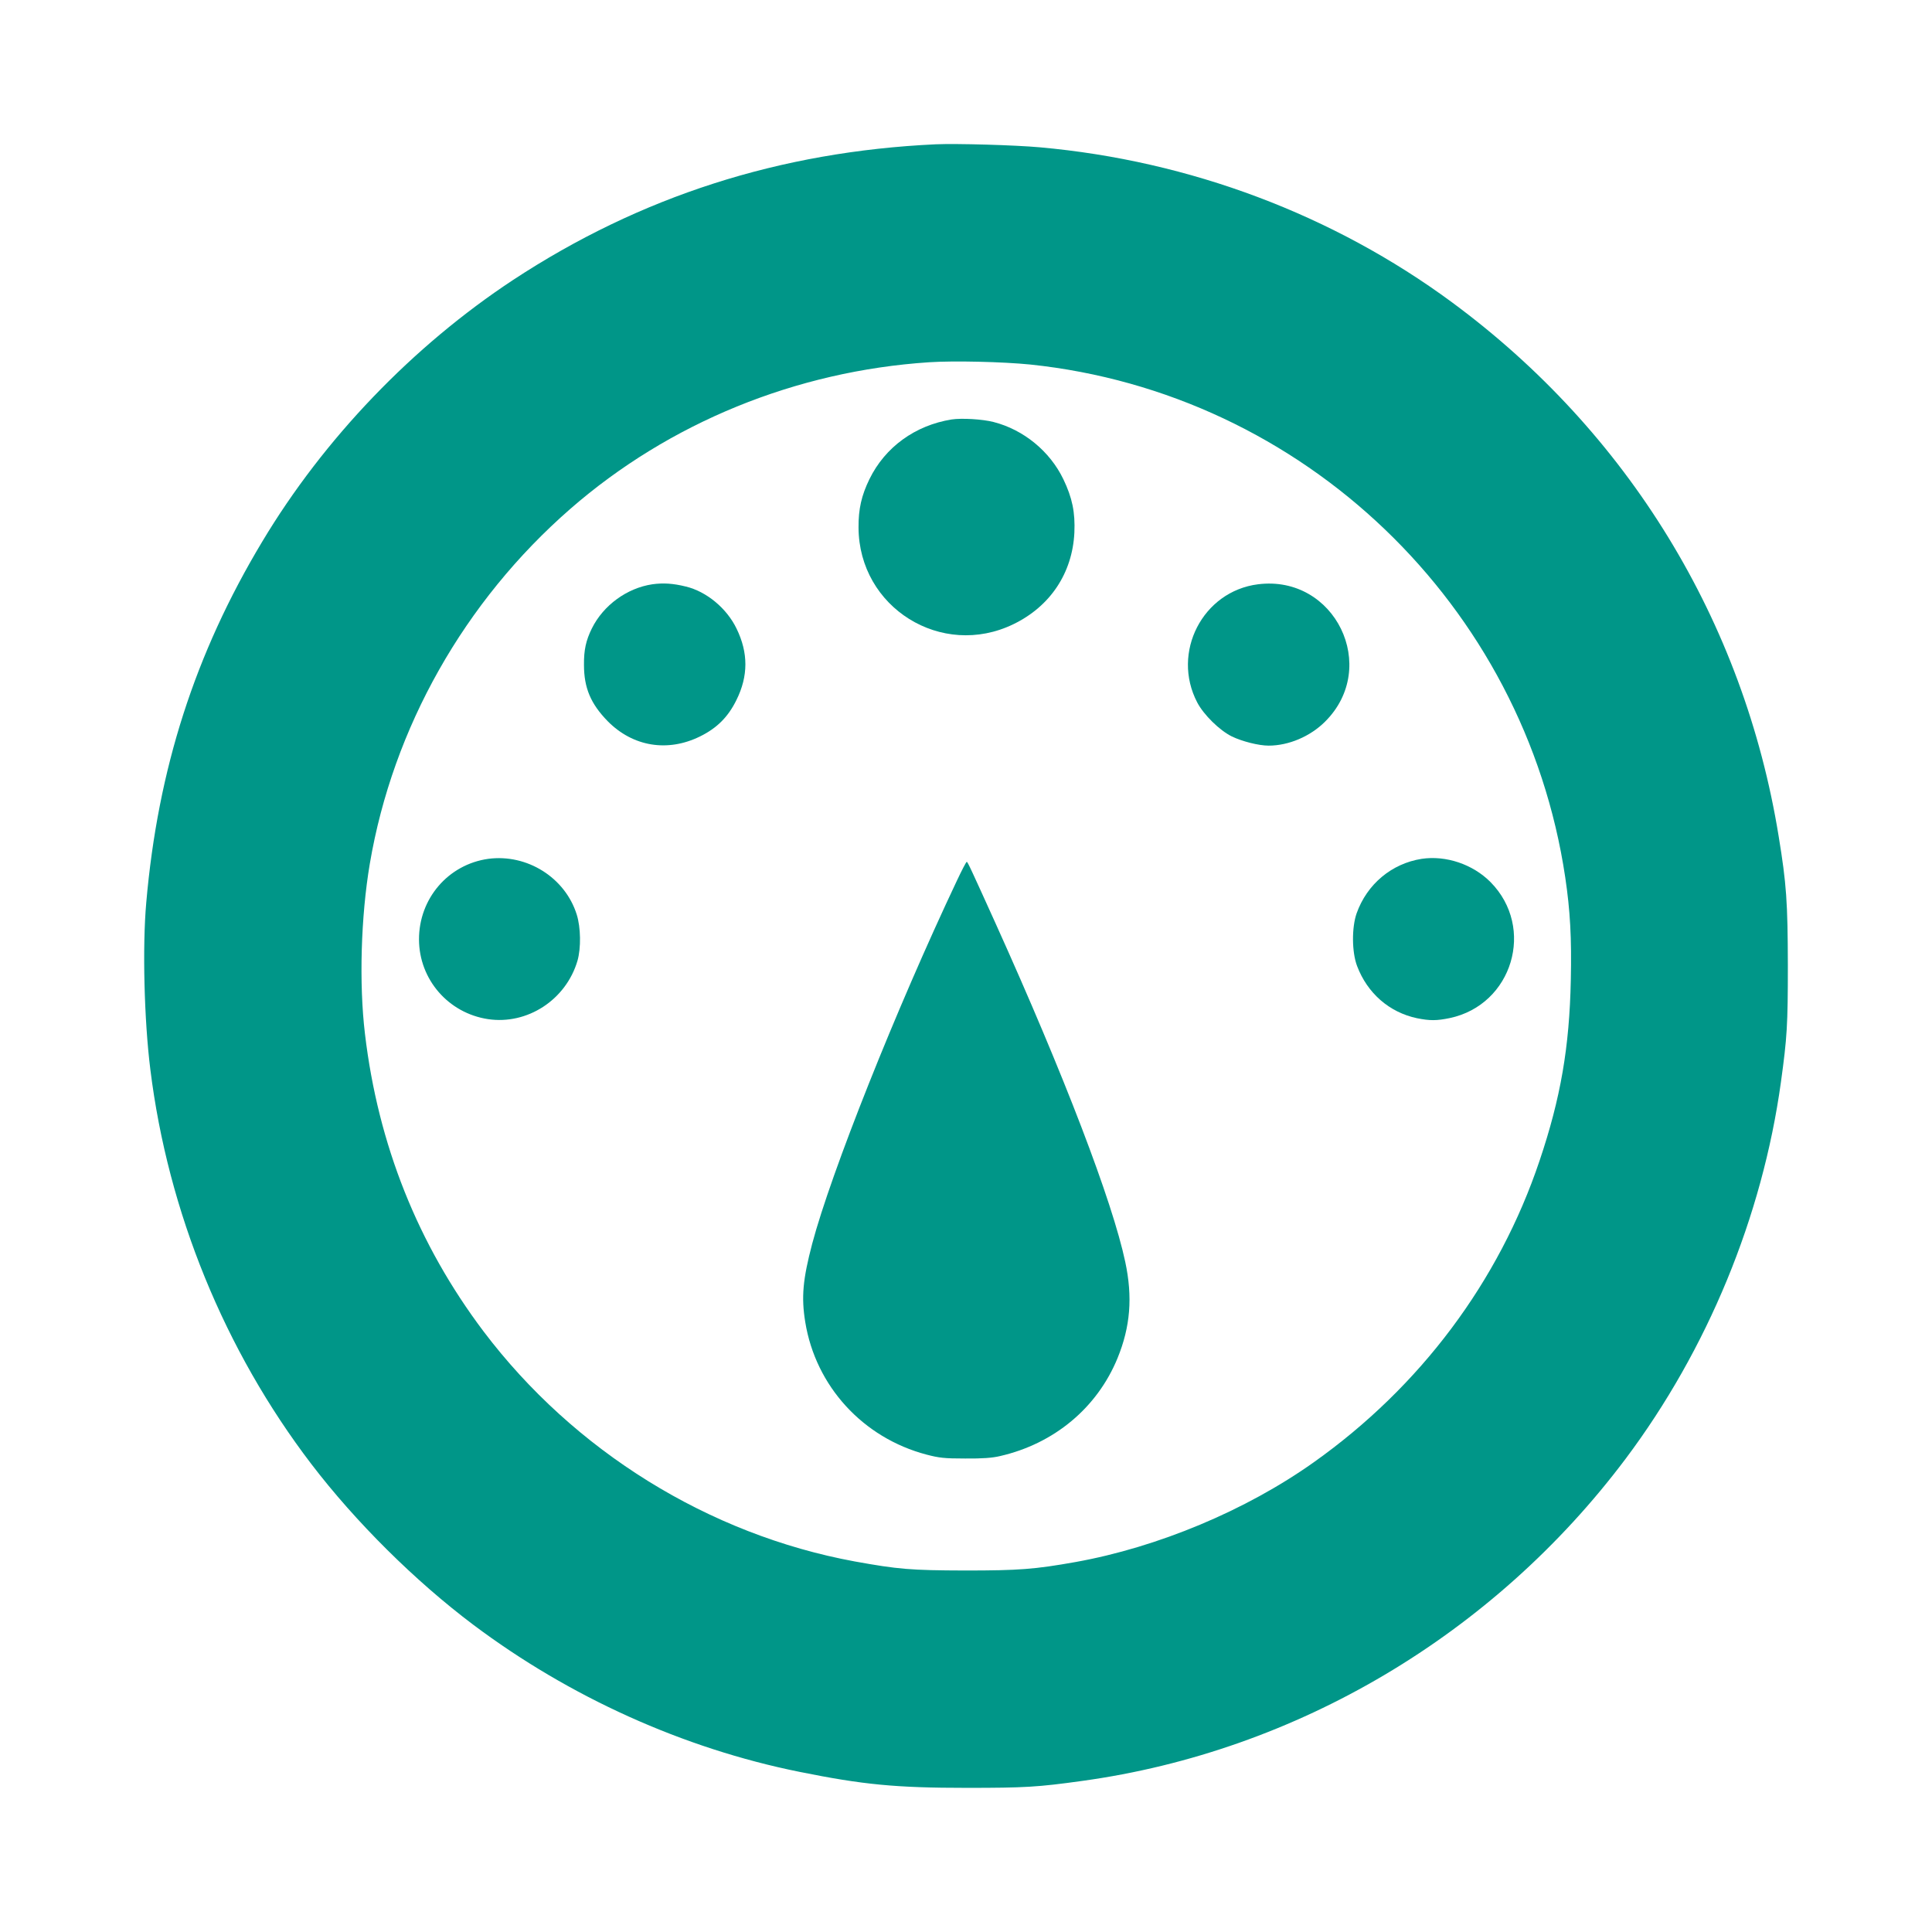 <?xml version="1.0" standalone="no"?>
<!DOCTYPE svg PUBLIC "-//W3C//DTD SVG 20010904//EN"
 "http://www.w3.org/TR/2001/REC-SVG-20010904/DTD/svg10.dtd">
<svg version="1.0" xmlns="http://www.w3.org/2000/svg"
 width="1280pt" height="1280pt" viewBox="0 0 1280 1280"
 preserveAspectRatio="xMidYMid meet">
<g transform="translate(0,1280) scale(0.1,-0.1)"
fill="#009688" stroke="none">
<path d="M6200 11844 c-1032 -48 -1958 -345 -2801 -899 -664 -438 -1253 -1051
-1662 -1734 -445 -741 -691 -1506 -768 -2391 -26 -291 -14 -777 27 -1105 117
-945 492 -1862 1067 -2615 295 -386 689 -776 1072 -1064 639 -480 1393 -820
2162 -975 421 -85 637 -106 1108 -106 386 0 470 5 765 46 1422 196 2726 970
3600 2134 543 724 906 1605 1029 2495 41 297 46 378 46 775 -1 418 -9 538 -61
855 -231 1424 -997 2676 -2164 3537 -788 581 -1738 938 -2730 1027 -167 15
-552 26 -690 20z m625 -1459 c1811 -189 3276 -1593 3545 -3397 33 -221 43
-403 37 -681 -9 -444 -67 -782 -207 -1197 -269 -801 -790 -1497 -1496 -1998
-449 -319 -1033 -563 -1579 -661 -270 -48 -375 -56 -730 -56 -362 1 -444 8
-732 60 -967 178 -1860 731 -2460 1525 -434 576 -698 1236 -785 1970 -40 334
-27 778 32 1127 153 902 627 1740 1329 2352 654 570 1494 913 2377 971 165 11
489 3 669 -15z"/>
<path d="M6305 10021 c-242 -39 -441 -183 -545 -396 -52 -107 -73 -197 -72
-320 2 -530 550 -872 1027 -640 243 118 390 338 403 606 6 135 -14 231 -73
354 -89 185 -263 328 -462 379 -73 19 -212 27 -278 17z"/>
<path d="M4322 8929 c-168 -25 -325 -139 -401 -293 -39 -79 -53 -143 -52 -241
0 -153 45 -258 157 -373 167 -169 397 -207 612 -101 112 55 186 129 241 241
79 159 79 313 1 473 -65 135 -199 246 -336 279 -85 21 -150 25 -222 15z"/>
<path d="M8335 8929 c-367 -46 -576 -452 -403 -783 43 -82 148 -185 229 -225
68 -33 178 -61 244 -61 133 0 276 61 374 159 364 362 65 974 -444 910z"/>
<path d="M3235 7110 c-265 -37 -460 -263 -459 -535 1 -264 194 -487 457 -527
261 -39 517 128 593 387 24 84 22 220 -5 306 -77 245 -329 403 -586 369z"/>
<path d="M9419 7110 c-198 -31 -362 -167 -431 -361 -33 -94 -32 -257 3 -349
68 -180 213 -307 397 -346 85 -17 130 -17 217 1 416 88 569 599 270 901 -117
118 -295 178 -456 154z"/>
<path d="M6340 6966 c-405 -856 -834 -1935 -959 -2406 -62 -236 -73 -353 -46
-519 69 -425 382 -767 803 -878 84 -22 118 -26 257 -26 114 -1 180 4 230 16
359 82 644 320 779 649 85 208 101 404 51 638 -85 401 -405 1237 -858 2240
-167 369 -186 410 -192 410 -4 0 -33 -56 -65 -124z"/>
</g>
</svg>
